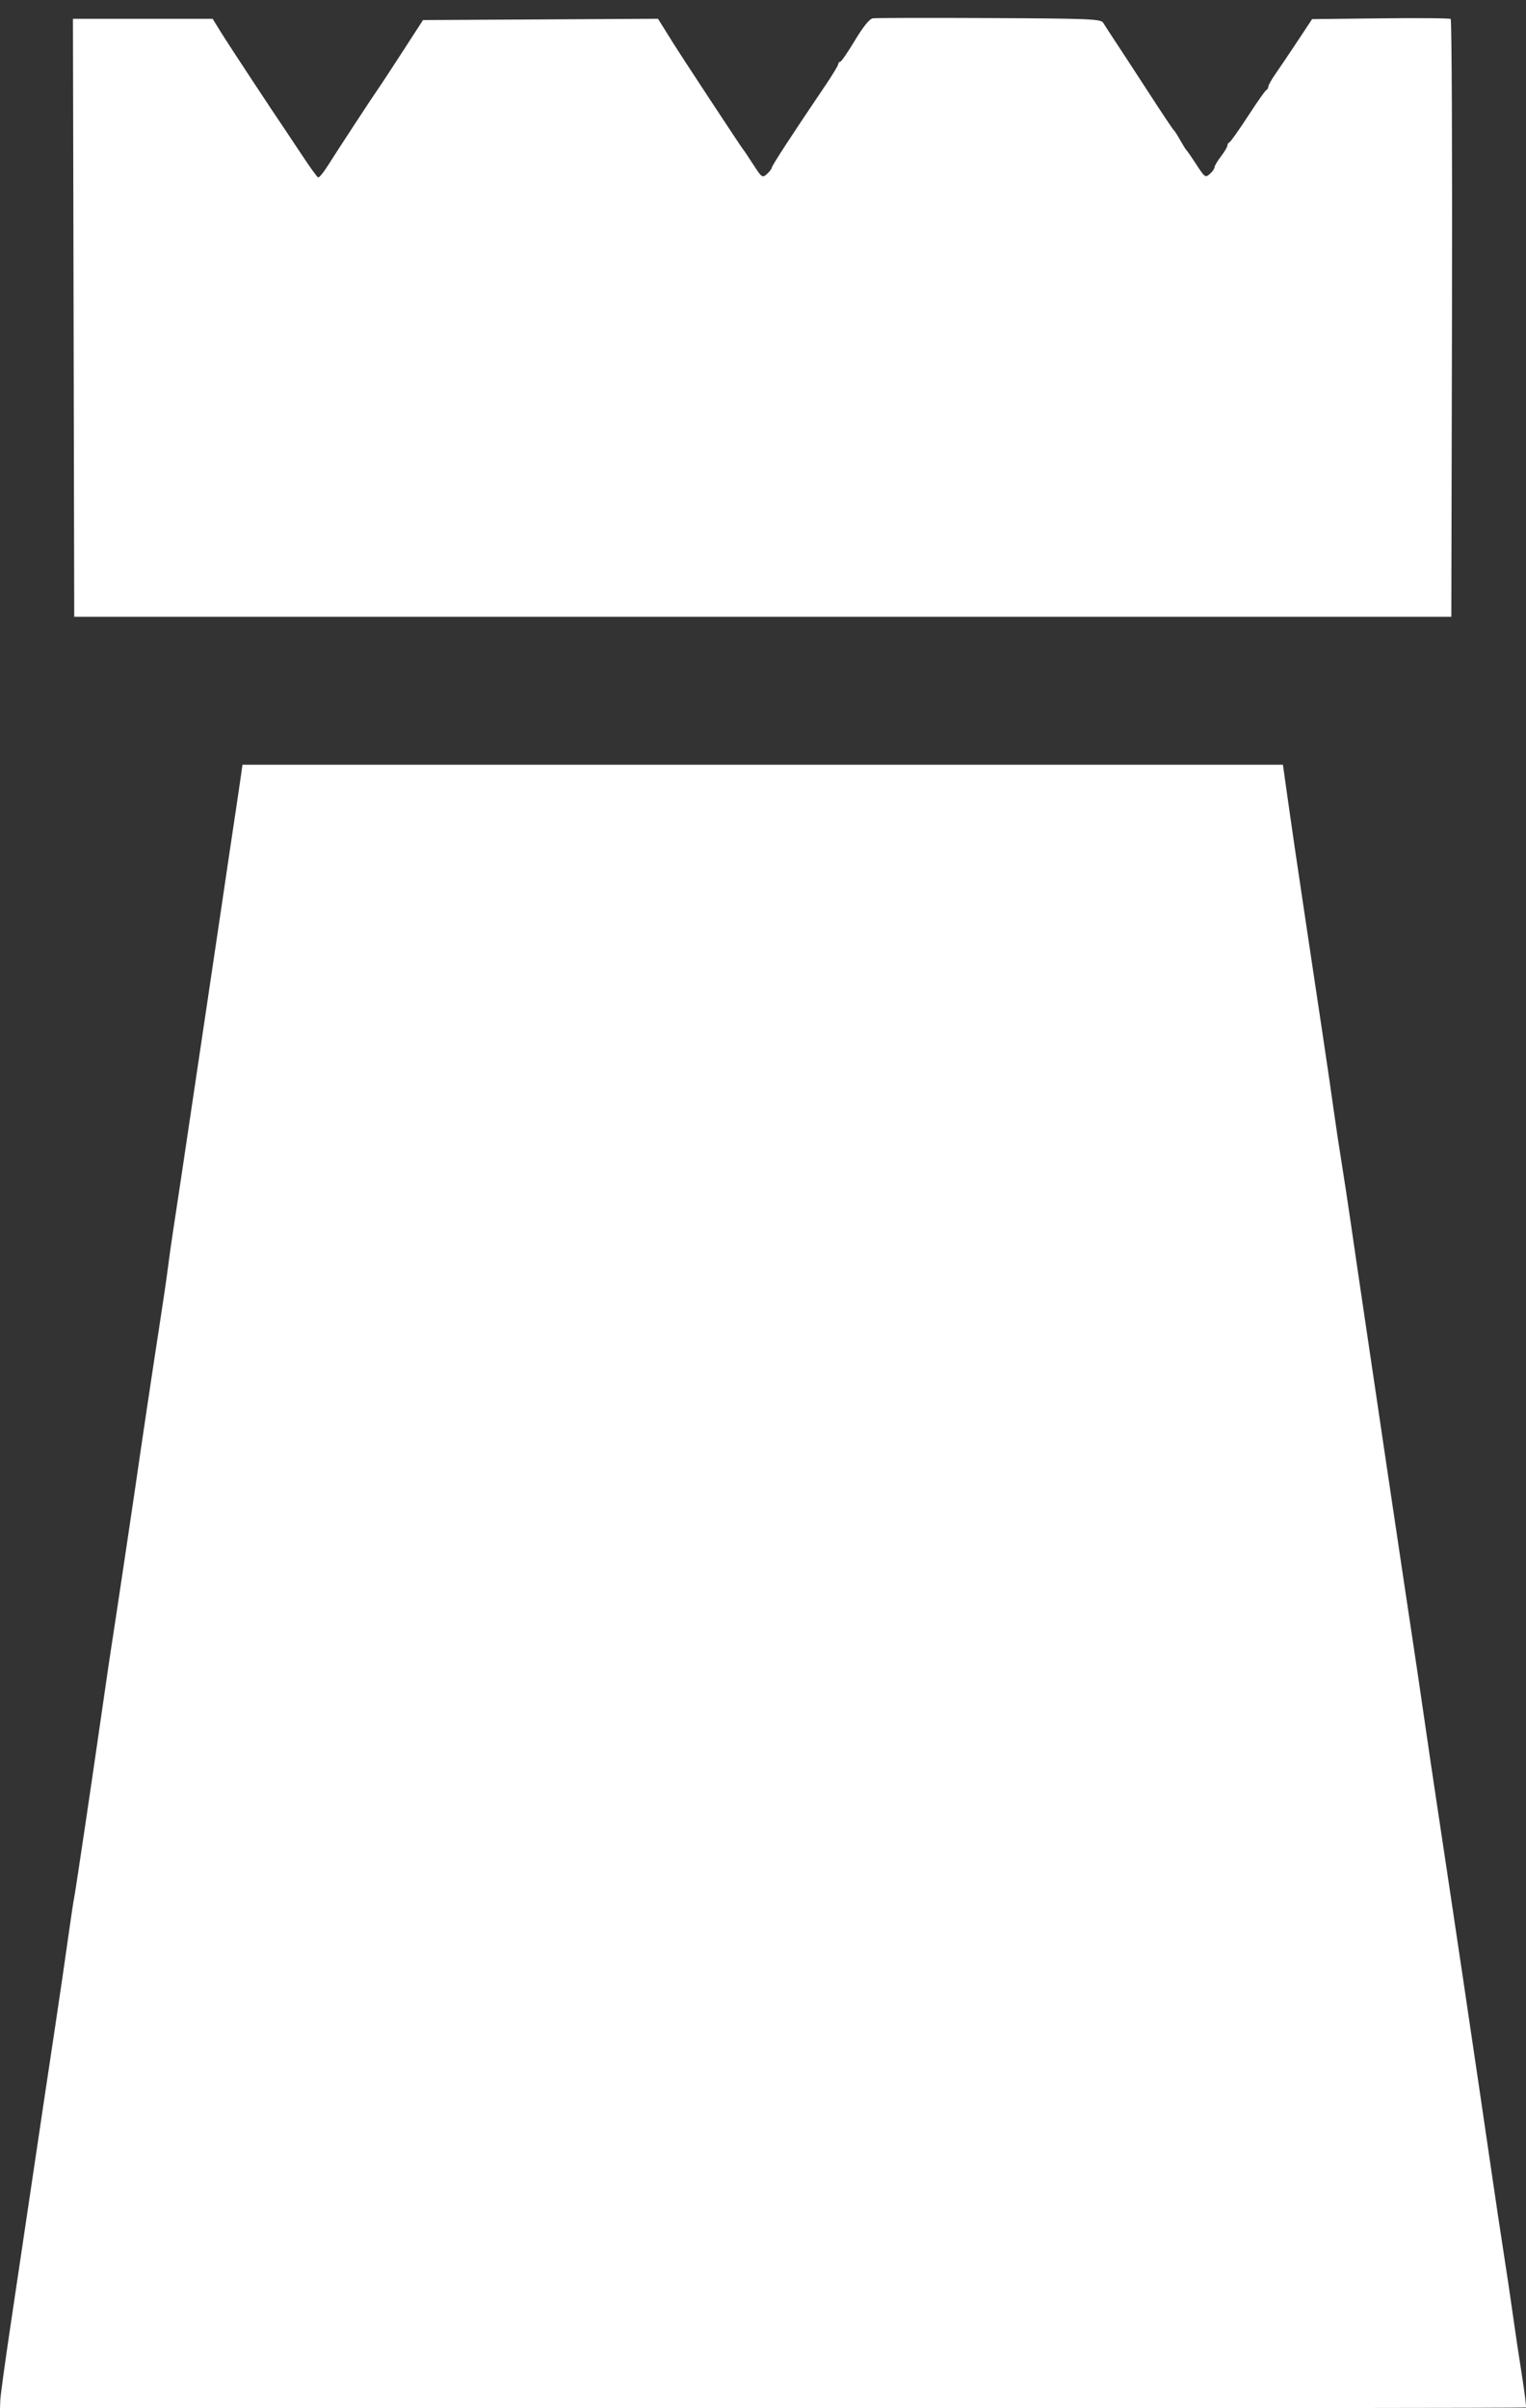 <svg width="45" height="71" viewBox="0 0 45 71" fill="none" xmlns="http://www.w3.org/2000/svg">
<rect x="0" y="0" width="45" height="71" fill="#333333" stroke="none"/>
<path fill-rule="evenodd" clip-rule="evenodd" d="M25.739 0.54C25.641 0.555 25.456 0.784 25.211 1.191C25.003 1.537 24.808 1.82 24.777 1.821C24.746 1.822 24.72 1.852 24.72 1.889C24.72 1.926 24.553 2.202 24.349 2.504C23.393 3.916 22.758 4.89 22.758 4.944C22.758 4.977 22.694 5.061 22.616 5.131C22.482 5.251 22.464 5.239 22.221 4.863C22.082 4.646 21.94 4.435 21.906 4.394C21.839 4.312 20.092 1.657 19.852 1.271C19.769 1.138 19.634 0.922 19.552 0.791L19.403 0.553L15.939 0.573L12.474 0.592L11.86 1.54C11.522 2.062 11.203 2.548 11.15 2.621C11.024 2.796 9.943 4.446 9.659 4.897C9.536 5.091 9.411 5.242 9.382 5.232C9.352 5.222 9.14 4.929 8.91 4.58C8.679 4.232 8.456 3.896 8.414 3.835C8.1 3.379 6.706 1.261 6.512 0.946L6.271 0.555H4.211H2.151L2.17 9.37L2.189 18.185H22.494H42.798L42.817 9.392C42.828 4.557 42.811 0.582 42.779 0.559C42.748 0.536 41.816 0.528 40.707 0.541L38.692 0.564L38.264 1.212C38.028 1.568 37.738 1.999 37.618 2.17C37.499 2.34 37.401 2.514 37.401 2.555C37.401 2.596 37.375 2.641 37.343 2.654C37.311 2.668 37.067 3.015 36.801 3.425C36.534 3.835 36.289 4.181 36.255 4.195C36.221 4.209 36.194 4.253 36.194 4.293C36.194 4.334 36.108 4.476 36.005 4.611C35.901 4.745 35.816 4.889 35.816 4.93C35.816 4.971 35.754 5.06 35.678 5.128C35.547 5.245 35.526 5.231 35.286 4.86C35.146 4.645 35.013 4.452 34.99 4.431C34.967 4.411 34.883 4.276 34.803 4.133C34.723 3.989 34.637 3.855 34.611 3.835C34.586 3.814 34.26 3.328 33.889 2.754C33.517 2.18 33.076 1.505 32.91 1.254C32.744 1.003 32.574 0.742 32.533 0.673C32.464 0.56 32.15 0.547 29.174 0.533C27.368 0.525 25.822 0.528 25.739 0.54ZM7.101 22.899C7.074 23.094 7.003 23.572 6.944 23.962C6.884 24.351 6.697 25.609 6.528 26.757C6.359 27.905 6.169 29.18 6.107 29.59C6.045 30 5.857 31.258 5.69 32.385C5.388 34.422 5.245 35.374 5.092 36.373C5.048 36.66 4.982 37.13 4.946 37.417C4.91 37.704 4.792 38.509 4.683 39.206C4.504 40.36 4.16 42.661 3.971 43.977C3.876 44.635 3.397 47.829 3.288 48.524C3.243 48.811 3.137 49.532 3.052 50.127C2.73 52.373 2.226 55.762 2.188 55.941C2.166 56.044 2.083 56.597 2.003 57.171C1.923 57.745 1.754 58.903 1.627 59.743C1.5 60.584 1.346 61.607 1.285 62.017C1.07 63.462 0.572 66.809 0.297 68.651C0.144 69.676 0.015 70.623 0.009 70.755L0 70.995L22.485 71C34.851 71.002 44.982 70.992 44.998 70.977C45.013 70.961 44.957 70.516 44.873 69.986C44.789 69.457 44.672 68.672 44.612 68.241C44.553 67.811 44.436 67.022 44.352 66.489C44.268 65.956 44.08 64.698 43.934 63.694C43.578 61.247 42.818 56.129 42.383 53.258C42.256 52.417 42.105 51.394 42.046 50.984C41.923 50.119 41.723 48.773 41.398 46.623C41.272 45.783 41.051 44.307 40.909 43.343C40.767 42.38 40.496 40.552 40.307 39.281C40.118 38.01 39.899 36.517 39.819 35.963C39.739 35.41 39.621 34.638 39.558 34.249C39.494 33.859 39.391 33.172 39.328 32.721C39.266 32.27 39.129 31.331 39.024 30.634C38.919 29.936 38.783 29.031 38.722 28.621C38.661 28.211 38.508 27.188 38.382 26.347C38.255 25.507 38.08 24.308 37.992 23.682L37.832 22.545H22.491H7.15L7.101 22.899Z" fill="white"/>
</svg>